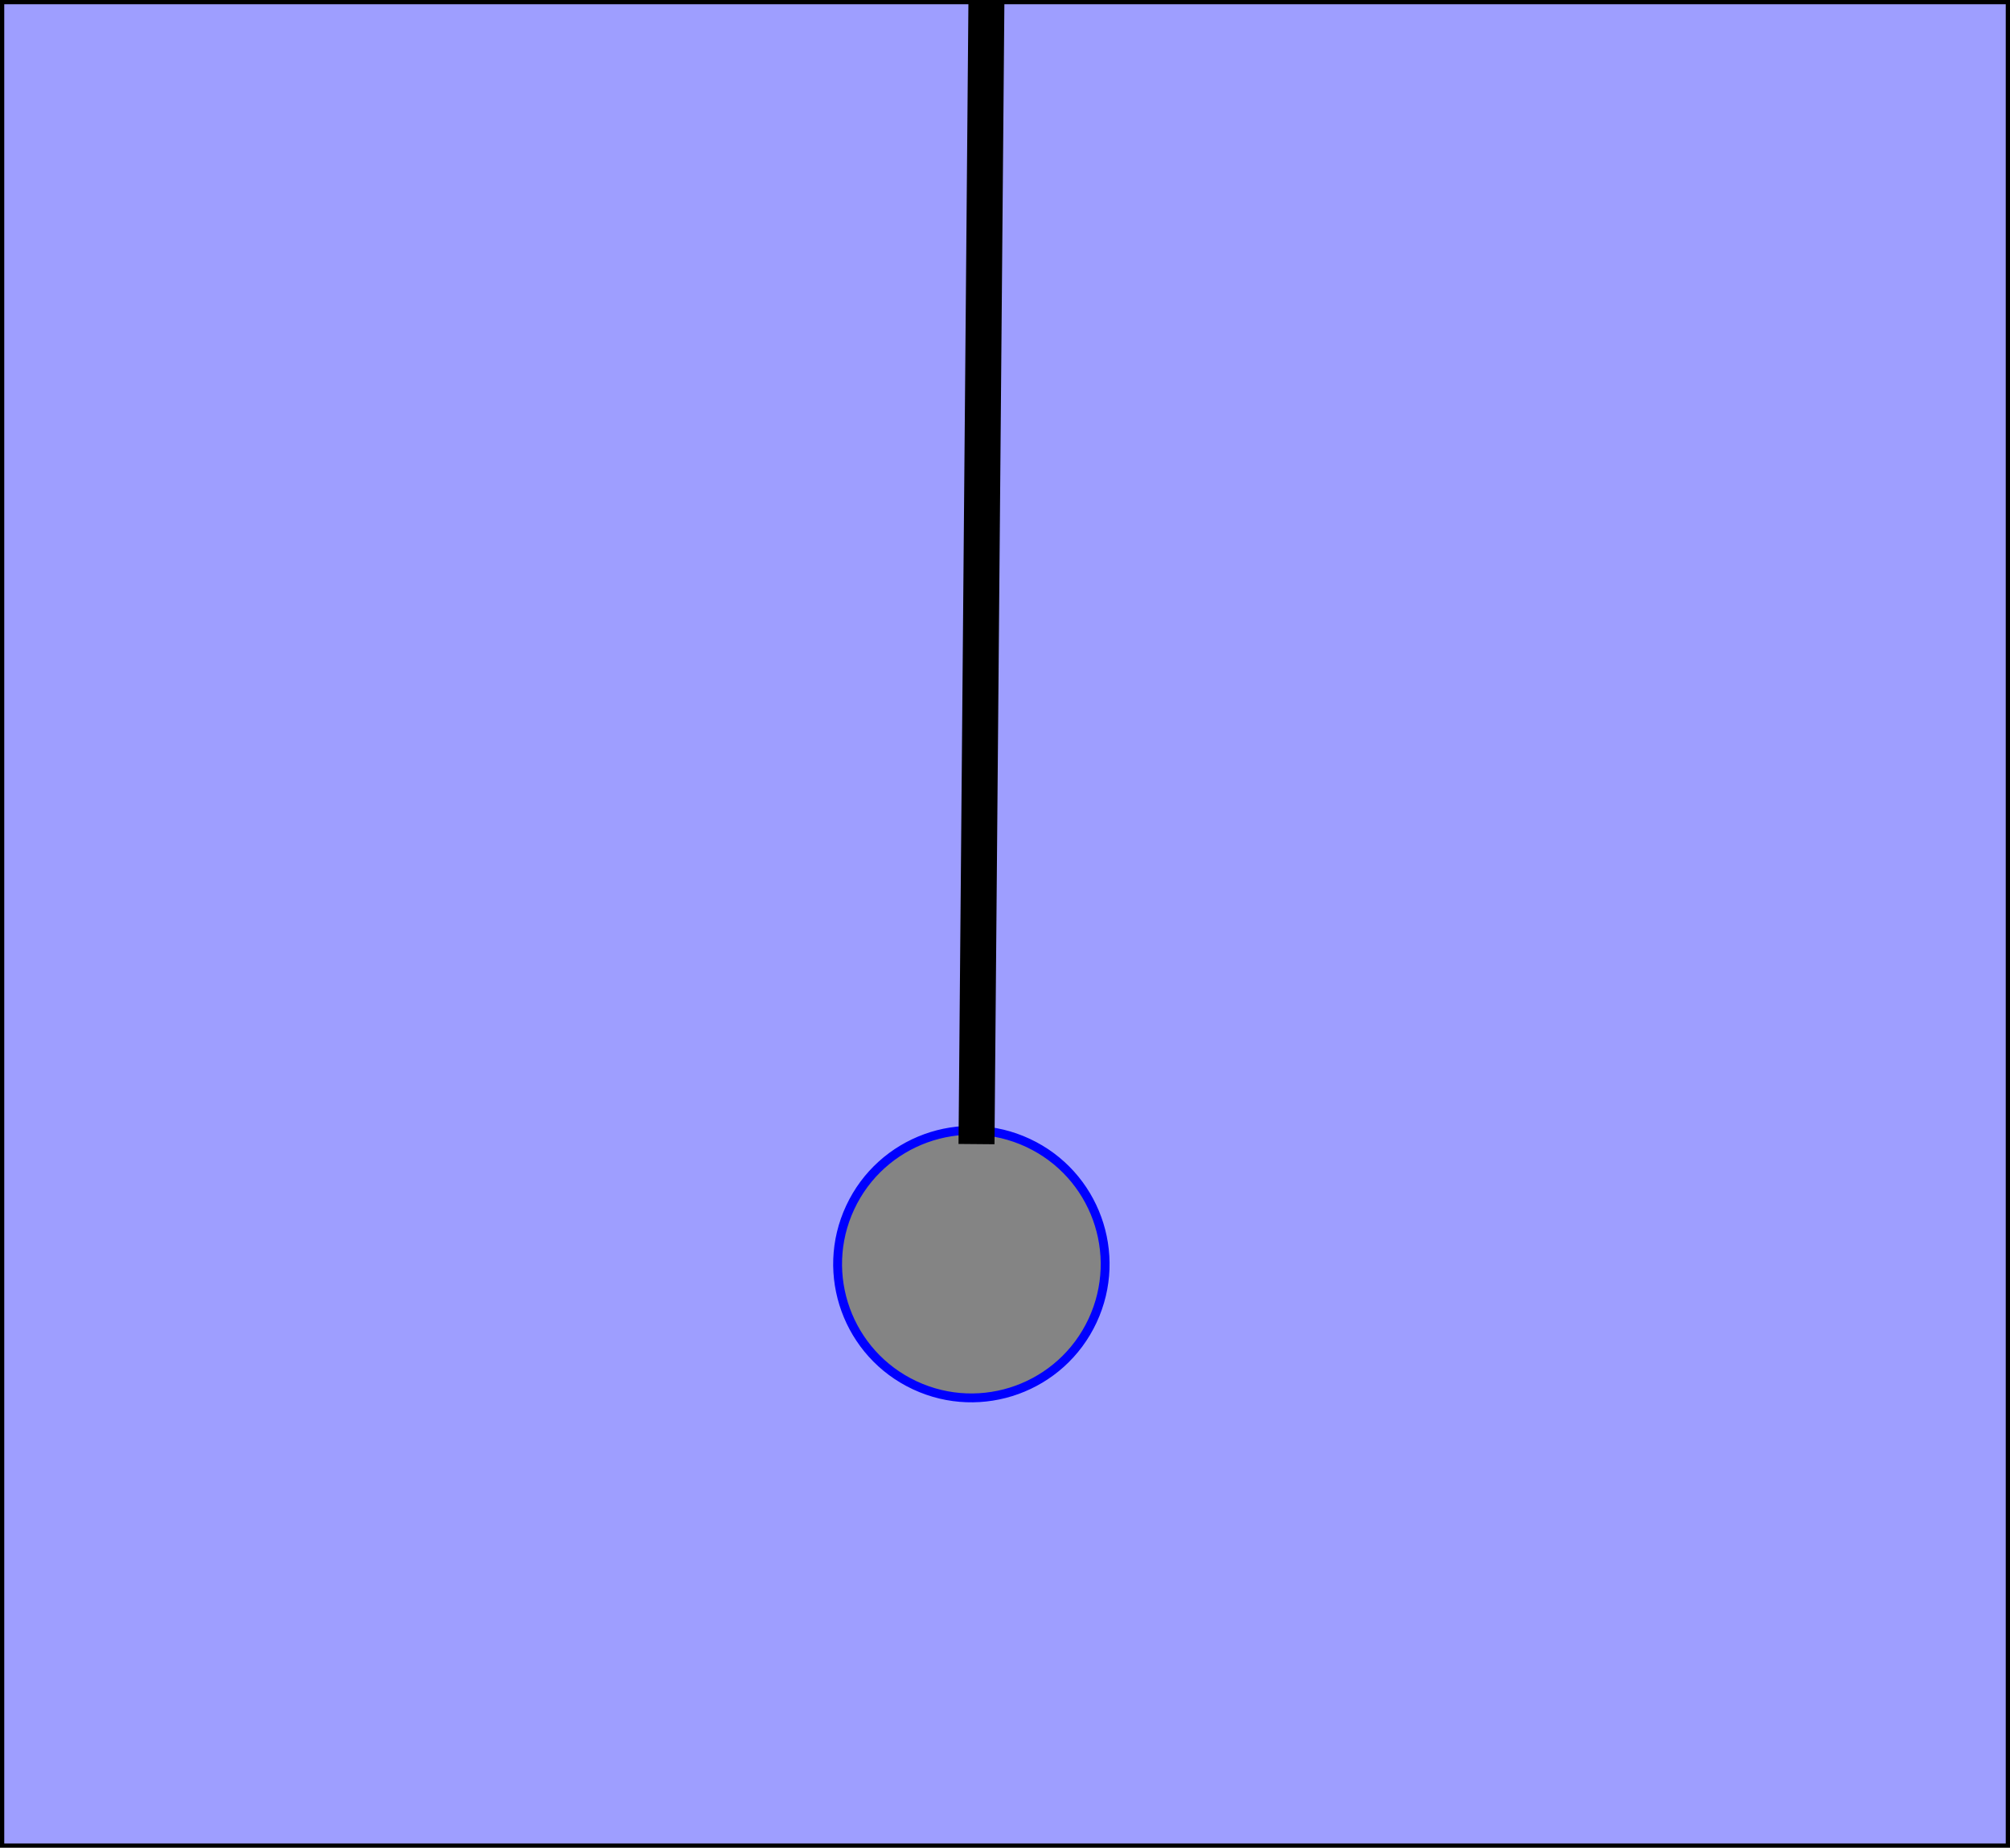 <?xml version="1.0" encoding="UTF-8" standalone="no"?>
<?xml-stylesheet type="text/css" href="/SmartScience/css/swinging.css" ?>
<!-- Created with Inkscape (http://www.inkscape.org/) -->

<svg
   xmlns:dc="http://purl.org/dc/elements/1.1/"
   xmlns:cc="http://creativecommons.org/ns#"
   xmlns:rdf="http://www.w3.org/1999/02/22-rdf-syntax-ns#"
   xmlns:svg="http://www.w3.org/2000/svg"
   xmlns="http://www.w3.org/2000/svg"
   xmlns:xlink="http://www.w3.org/1999/xlink"
   xmlns:sodipodi="http://sodipodi.sourceforge.net/DTD/sodipodi-0.dtd"
   xmlns:inkscape="http://www.inkscape.org/namespaces/inkscape"
   width="453.548"
   height="416.847"
   viewBox="0 0 453.548 416.847"
   id="svg2"
   version="1.1"
   inkscape:version="0.91 r13725"
   sodipodi:docname="swinging.svg">
  <defs
     id="defs4" />
  <sodipodi:namedview
     id="base"
     pagecolor="#ffffff"
     bordercolor="#666666"
     borderopacity="1.0"
     inkscape:pageopacity="0.0"
     inkscape:pageshadow="2"
     inkscape:zoom="0.66184454"
     inkscape:cx="-330.35404"
     inkscape:cy="-81.237459"
     inkscape:document-units="px"
     inkscape:current-layer="layer1"
     showgrid="false"
     inkscape:window-width="1920"
     inkscape:window-height="1151"
     inkscape:window-x="0"
     inkscape:window-y="1"
     inkscape:window-maximized="1"
     inkscape:snap-bbox="true"
     inkscape:bbox-paths="true"
     inkscape:bbox-nodes="true"
     inkscape:snap-bbox-edge-midpoints="true"
     inkscape:snap-bbox-midpoints="false"
     inkscape:snap-global="false"
     units="px"
     fit-margin-top="0"
     fit-margin-left="0"
     fit-margin-right="0"
     fit-margin-bottom="0">
    <sodipodi:guide
       position="-1223.852,-142.027"
       orientation="1,0"
       id="guide4161" />
  </sodipodi:namedview>
  <g
     inkscape:label="Layer 1"
     inkscape:groupmode="layer"
     id="layer1"
     transform="translate(0,-598.814)">
    <rect
       style="fill:#9e9eff;fill-opacity:1;fill-rule:evenodd;stroke:#000000;stroke-width:0.959px;stroke-linecap:butt;stroke-linejoin:miter;stroke-opacity:1"
       id="rect4146"
       width="452.59"
       height="415.888"
       x="0.479"
       y="599.293" />
    <g class="swinging"
       id="g4137"
       transform="translate(0,-6.044)">
      <circle
         transform="matrix(0.906,0.423,-0.423,0.906,0,0)"
         inkscape:transform-center-x="66.064511"
         r="30.182"
         inkscape:transform-center-y="426.68064"
         cy="713.82"
         cx="575.202"
         id="path4140"
         style="fill:#848484;fill-opacity:1;stroke:#0000ff;stroke-width:2;stroke-linecap:round;stroke-miterlimit:4;stroke-dasharray:none;stroke-opacity:1" />
      <path
         inkscape:transform-center-y="132.3693"
         inkscape:transform-center-x="0.92012729"
         inkscape:connector-curvature="0"
         id="path4163"
         d="M 222.598,603.141 220.344,862.963"
         style="fill:none;fill-rule:evenodd;stroke:#000000;stroke-width:8.117;stroke-linecap:butt;stroke-linejoin:miter;stroke-miterlimit:4;stroke-dasharray:none;stroke-opacity:1" />
    </g>
  </g>
</svg>
